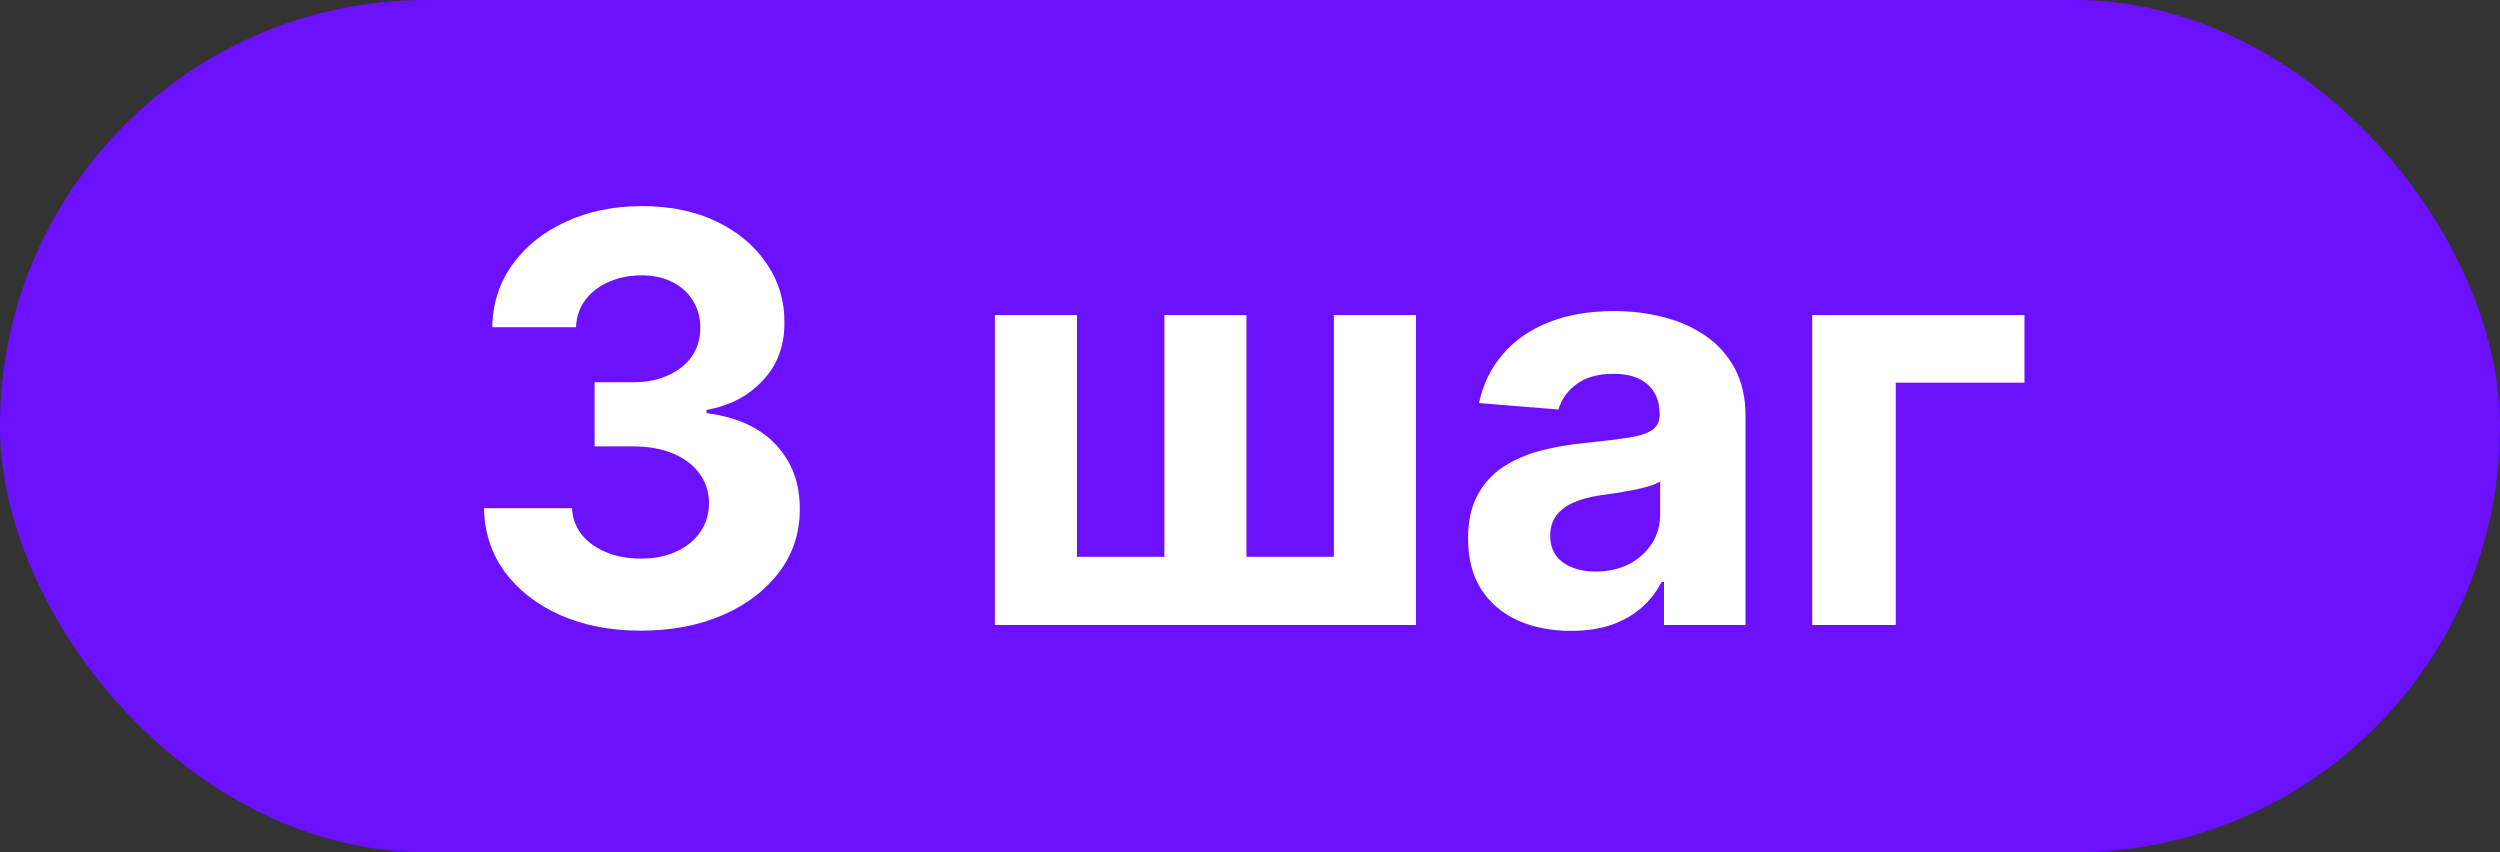 <?xml version="1.0" encoding="UTF-8"?> <svg xmlns="http://www.w3.org/2000/svg" width="88" height="30" viewBox="0 0 88 30" fill="none"><rect x="0" y="0" width="88" height="30" fill="#333333" stroke="none"/><rect width="88" height="30" rx="15" fill="#6B11FF"></rect><path d="M22.555 22.199C21.495 22.199 20.55 22.017 19.722 21.652C18.898 21.283 18.247 20.776 17.768 20.132C17.295 19.483 17.051 18.735 17.037 17.888H20.134C20.152 18.243 20.268 18.555 20.482 18.825C20.699 19.09 20.988 19.296 21.348 19.443C21.708 19.59 22.113 19.663 22.562 19.663C23.031 19.663 23.446 19.581 23.805 19.415C24.165 19.249 24.447 19.019 24.651 18.726C24.854 18.432 24.956 18.094 24.956 17.71C24.956 17.322 24.847 16.979 24.629 16.68C24.416 16.377 24.108 16.141 23.706 15.97C23.308 15.8 22.835 15.714 22.285 15.714H20.929V13.456H22.285C22.75 13.456 23.159 13.376 23.514 13.214C23.874 13.053 24.153 12.831 24.352 12.547C24.551 12.258 24.651 11.922 24.651 11.538C24.651 11.174 24.563 10.854 24.388 10.579C24.217 10.3 23.976 10.082 23.663 9.926C23.356 9.77 22.996 9.692 22.584 9.692C22.167 9.692 21.786 9.768 21.44 9.919C21.095 10.066 20.818 10.277 20.609 10.551C20.401 10.826 20.29 11.148 20.276 11.517H17.328C17.342 10.679 17.581 9.94 18.046 9.301C18.509 8.662 19.134 8.162 19.921 7.803C20.711 7.438 21.604 7.256 22.598 7.256C23.602 7.256 24.48 7.438 25.233 7.803C25.986 8.167 26.571 8.66 26.987 9.28C27.409 9.895 27.617 10.587 27.612 11.354C27.617 12.168 27.364 12.848 26.852 13.392C26.346 13.937 25.685 14.282 24.871 14.429V14.543C25.941 14.68 26.755 15.052 27.314 15.658C27.877 16.259 28.157 17.012 28.152 17.916C28.157 18.745 27.918 19.481 27.435 20.125C26.956 20.769 26.296 21.276 25.453 21.645C24.61 22.014 23.644 22.199 22.555 22.199ZM35.02 11.091H37.91V19.599H40.986V11.091H43.876V19.599H46.952V11.091H49.842V22H35.02V11.091ZM55.299 22.206C54.603 22.206 53.982 22.085 53.438 21.844C52.893 21.598 52.462 21.235 52.145 20.757C51.833 20.274 51.676 19.673 51.676 18.953C51.676 18.347 51.788 17.838 52.01 17.426C52.233 17.014 52.536 16.683 52.919 16.432C53.303 16.181 53.739 15.992 54.226 15.864C54.719 15.736 55.235 15.646 55.775 15.594C56.409 15.527 56.92 15.466 57.309 15.409C57.697 15.348 57.979 15.258 58.154 15.139C58.329 15.021 58.417 14.846 58.417 14.614V14.571C58.417 14.121 58.275 13.773 57.99 13.527C57.711 13.281 57.313 13.158 56.797 13.158C56.253 13.158 55.819 13.278 55.498 13.52C55.175 13.757 54.962 14.055 54.858 14.415L52.06 14.188C52.202 13.525 52.481 12.952 52.898 12.469C53.315 11.981 53.852 11.607 54.51 11.347C55.173 11.081 55.94 10.949 56.811 10.949C57.417 10.949 57.998 11.02 58.551 11.162C59.11 11.304 59.605 11.524 60.036 11.822C60.471 12.121 60.815 12.504 61.066 12.973C61.317 13.437 61.442 13.993 61.442 14.642V22H58.573V20.487H58.488C58.312 20.828 58.078 21.129 57.785 21.389C57.491 21.645 57.138 21.846 56.726 21.993C56.314 22.135 55.838 22.206 55.299 22.206ZM56.165 20.118C56.61 20.118 57.003 20.03 57.344 19.855C57.685 19.675 57.953 19.434 58.147 19.131C58.341 18.828 58.438 18.484 58.438 18.101V16.943C58.343 17.005 58.213 17.062 58.047 17.114C57.886 17.161 57.704 17.206 57.5 17.249C57.297 17.287 57.093 17.322 56.89 17.355C56.686 17.384 56.501 17.41 56.336 17.433C55.98 17.485 55.67 17.568 55.405 17.682C55.14 17.796 54.934 17.949 54.787 18.143C54.641 18.333 54.567 18.57 54.567 18.854C54.567 19.266 54.716 19.581 55.015 19.798C55.318 20.011 55.701 20.118 56.165 20.118ZM71.261 11.091V13.47H66.73V22H63.789V11.091H71.261Z" fill="white"></path></svg> 